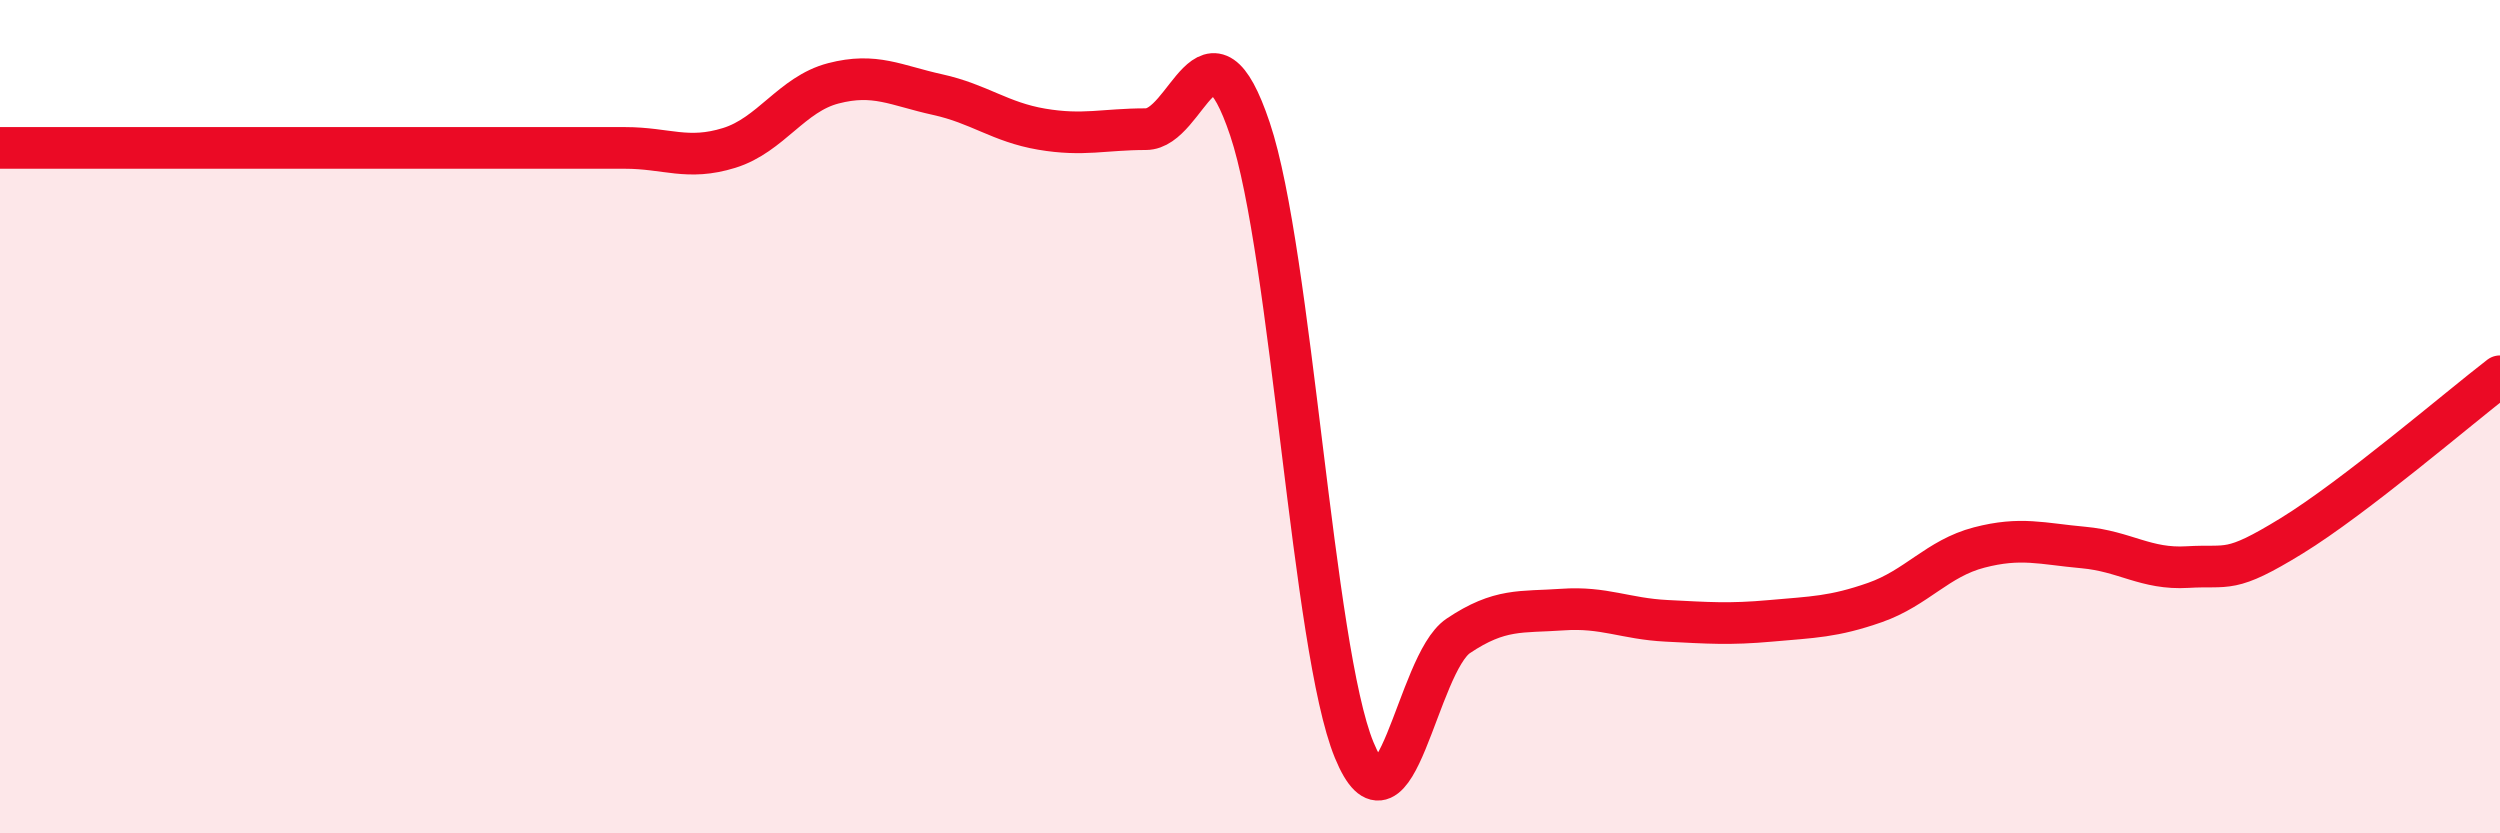 
    <svg width="60" height="20" viewBox="0 0 60 20" xmlns="http://www.w3.org/2000/svg">
      <path
        d="M 0,3.55 C 0.5,3.55 1.5,3.55 2.5,3.55 C 3.5,3.55 4,3.55 5,3.55 C 6,3.55 6.5,3.55 7.5,3.55 C 8.5,3.55 9,3.55 10,3.55 C 11,3.55 11.5,3.55 12.5,3.55 C 13.5,3.55 14,3.55 15,3.55 C 16,3.55 16.5,3.86 17.5,3.55 C 18.5,3.24 19,2.26 20,2 C 21,1.74 21.5,2.05 22.5,2.27 C 23.5,2.49 24,2.93 25,3.1 C 26,3.27 26.5,3.1 27.5,3.1 C 28.5,3.1 29,0.12 30,3.1 C 31,6.08 31.5,15.57 32.5,18 C 33.5,20.43 34,15.93 35,15.26 C 36,14.59 36.5,14.7 37.5,14.63 C 38.5,14.56 39,14.85 40,14.9 C 41,14.95 41.5,14.99 42.5,14.9 C 43.5,14.81 44,14.81 45,14.46 C 46,14.11 46.5,13.4 47.5,13.14 C 48.5,12.88 49,13.05 50,13.14 C 51,13.23 51.5,13.67 52.5,13.61 C 53.5,13.55 53.5,13.78 55,12.86 C 56.5,11.94 59,9.8 60,9.03L60 20L0 20Z"
        fill="#EB0A25"
        opacity="0.1"
        stroke-linecap="round"
        stroke-linejoin="round"
      />
      <path
        d="M 0,3.55 C 0.5,3.55 1.5,3.55 2.5,3.55 C 3.5,3.55 4,3.55 5,3.55 C 6,3.55 6.5,3.55 7.5,3.55 C 8.5,3.55 9,3.55 10,3.55 C 11,3.55 11.5,3.55 12.5,3.55 C 13.5,3.55 14,3.55 15,3.55 C 16,3.55 16.5,3.86 17.5,3.55 C 18.5,3.24 19,2.26 20,2 C 21,1.74 21.5,2.05 22.5,2.27 C 23.5,2.49 24,2.93 25,3.1 C 26,3.27 26.5,3.1 27.5,3.1 C 28.5,3.1 29,0.12 30,3.1 C 31,6.08 31.5,15.57 32.5,18 C 33.5,20.43 34,15.93 35,15.26 C 36,14.59 36.5,14.7 37.5,14.63 C 38.5,14.56 39,14.85 40,14.9 C 41,14.95 41.5,14.99 42.5,14.9 C 43.5,14.81 44,14.81 45,14.46 C 46,14.11 46.5,13.4 47.5,13.14 C 48.5,12.88 49,13.05 50,13.14 C 51,13.23 51.5,13.67 52.5,13.61 C 53.5,13.55 53.5,13.78 55,12.86 C 56.5,11.94 59,9.8 60,9.03"
        stroke="#EB0A25"
        stroke-width="1"
        fill="none"
        stroke-linecap="round"
        stroke-linejoin="round"
      />
    </svg>
  